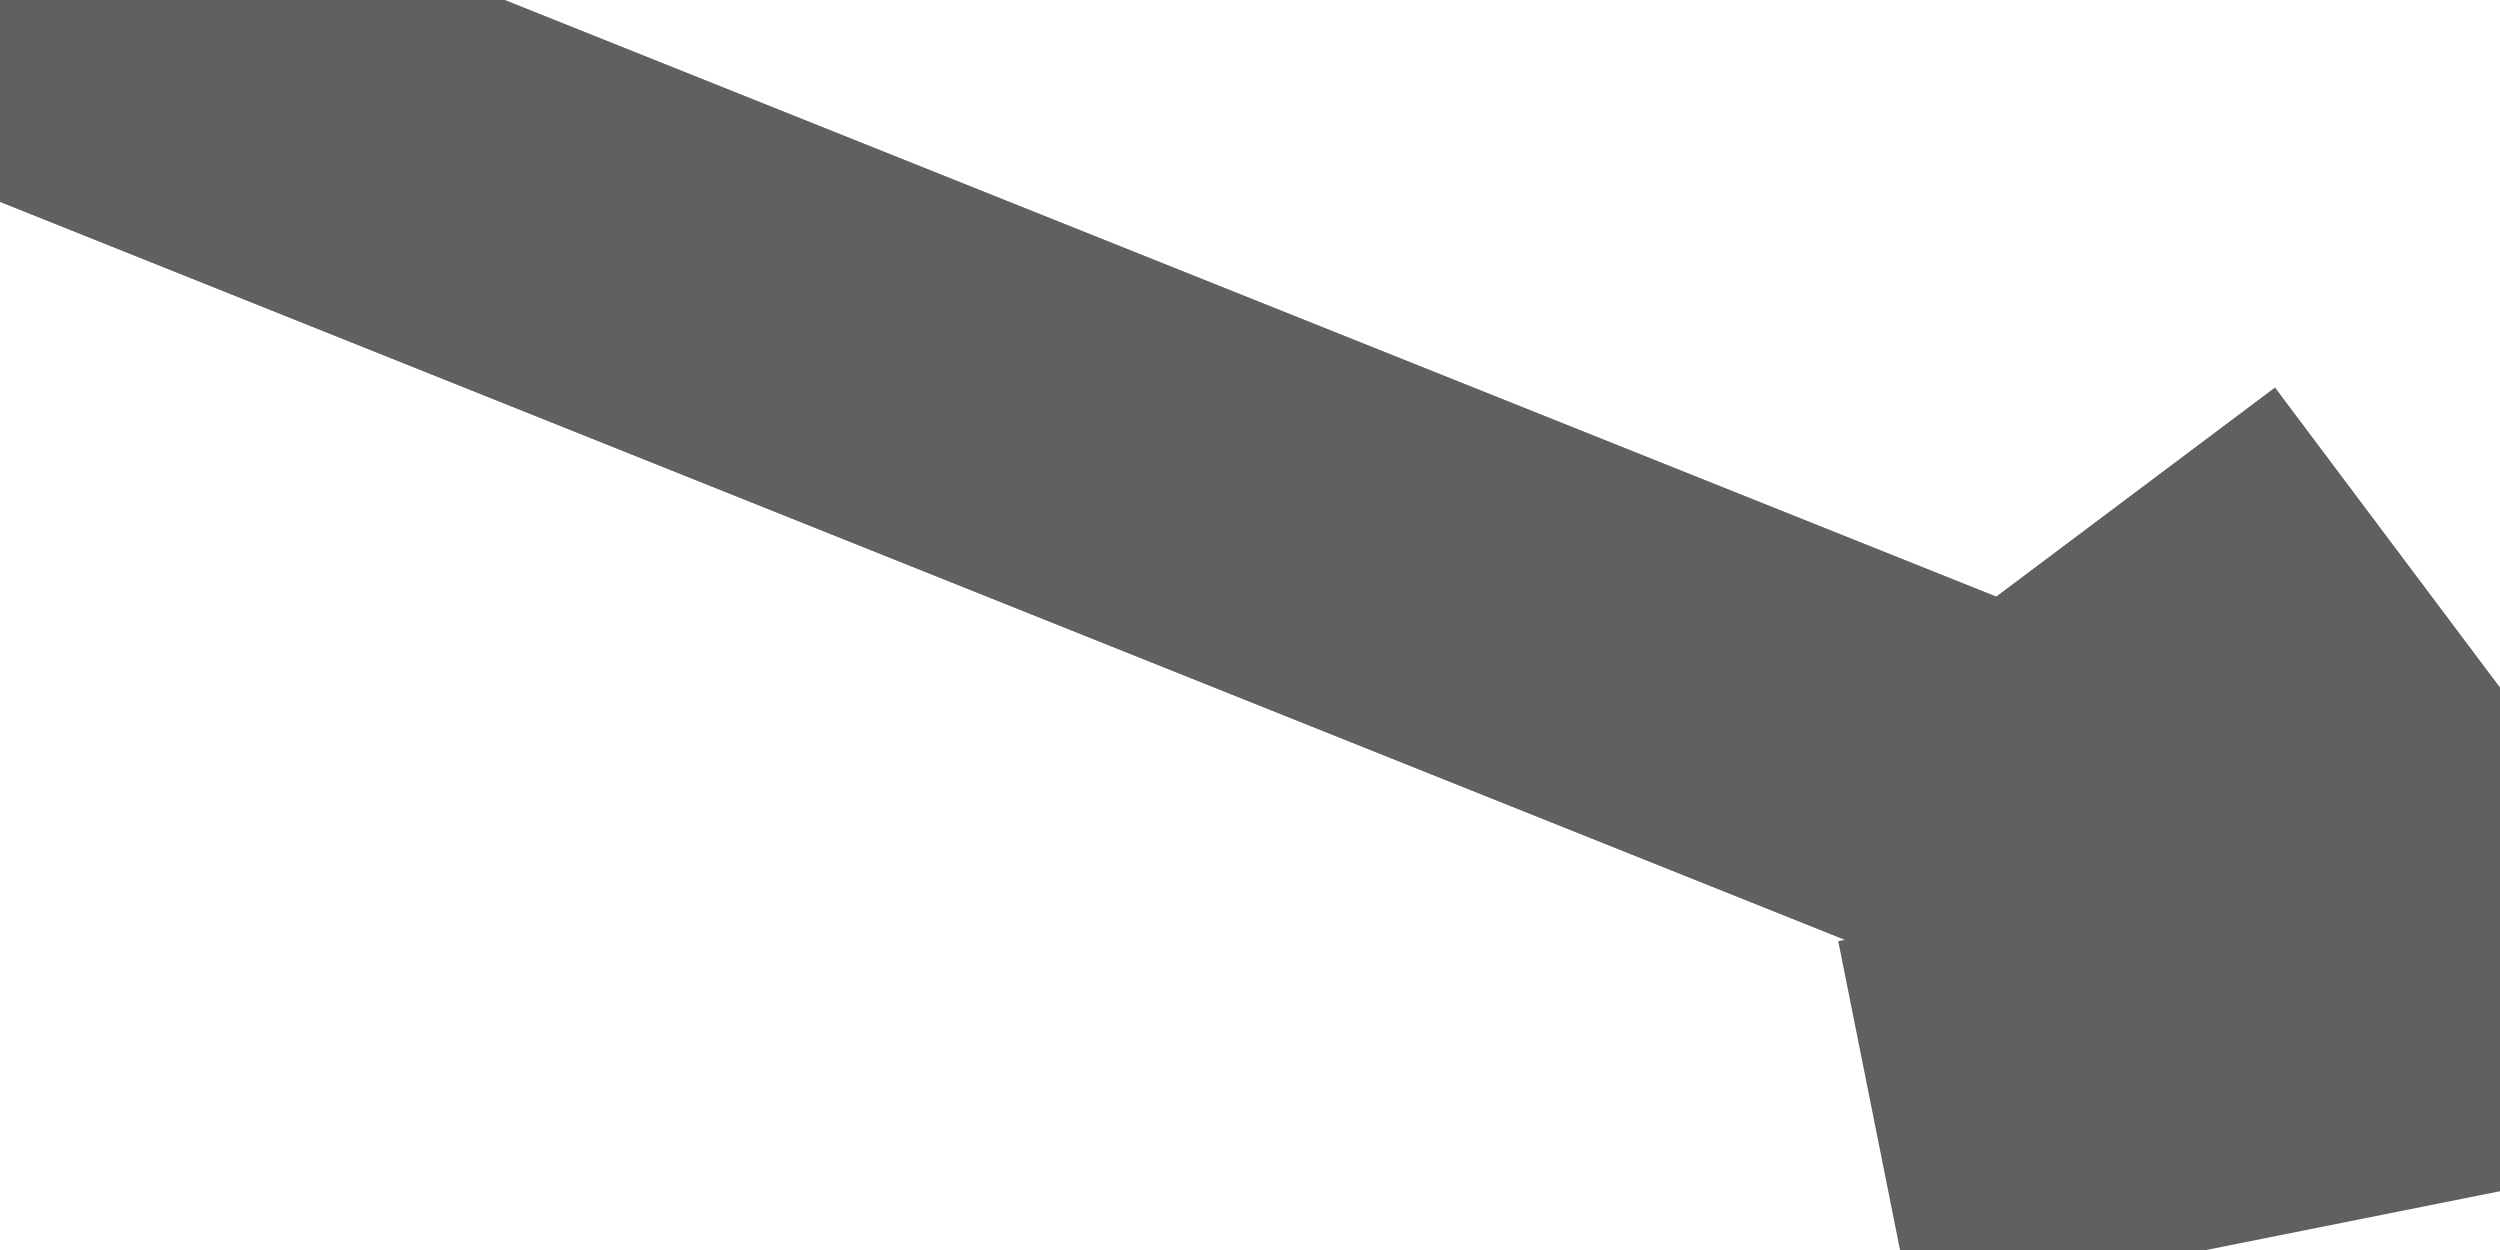 <svg width="20" height="10" viewBox="0, 0, 20, 10" xmlns="http://www.w3.org/2000/svg">
<line x1="0" y1="0" x2="20" y2="8" stroke="#606060" stroke-width="3" />
<line x1="20" y1="8" x2="17" y2="4" stroke="#606060" stroke-width="3" />
<line x1="20" y1="8" x2="15" y2="9" stroke="#606060" stroke-width="3" />
</svg>